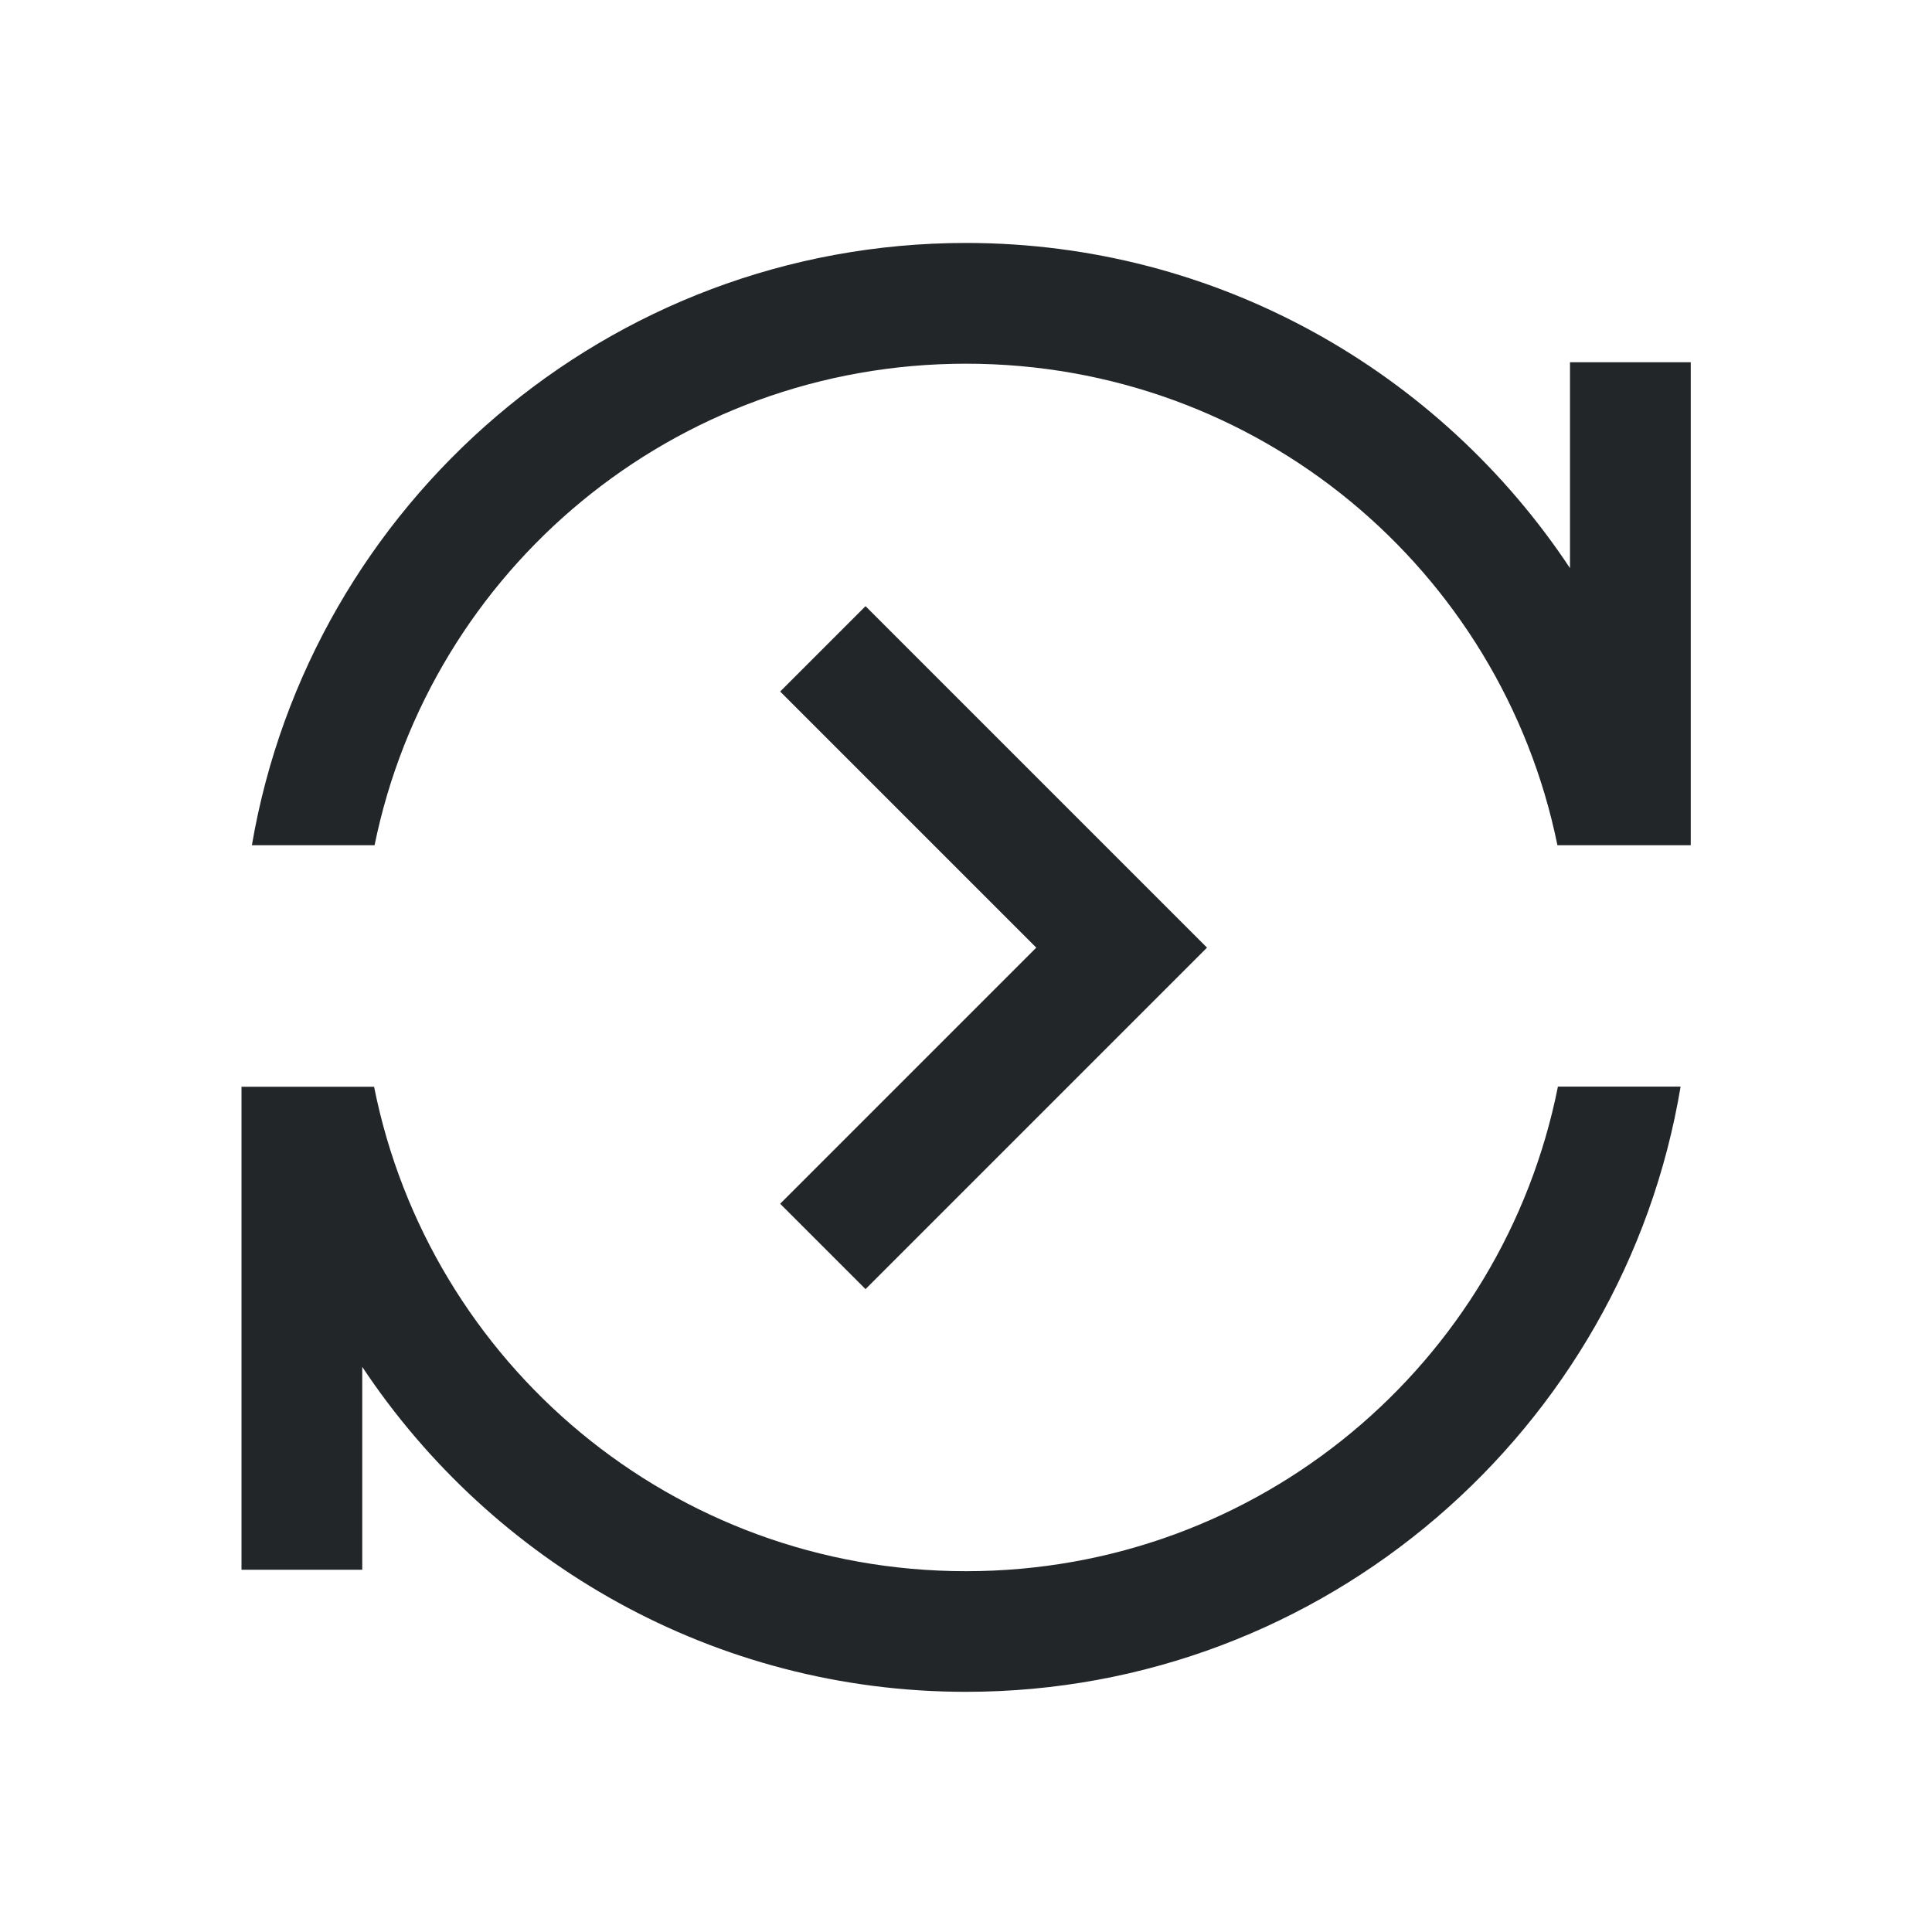<?xml version="1.0" encoding="UTF-8" standalone="no"?>
<svg
   viewBox="0 0 16 16"
   version="1.1"
   id="svg6"
   sodipodi:docname="ct_replace_again.svg"
   inkscape:version="1.1 (c68e22c387, 2021-05-23)"
   xmlns:inkscape="http://www.inkscape.org/namespaces/inkscape"
   xmlns:sodipodi="http://sodipodi.sourceforge.net/DTD/sodipodi-0.dtd"
   xmlns="http://www.w3.org/2000/svg"
   xmlns:svg="http://www.w3.org/2000/svg">
  <sodipodi:namedview
     id="namedview8"
     pagecolor="#ffffff"
     bordercolor="#666666"
     borderopacity="1.0"
     inkscape:pageshadow="2"
     inkscape:pageopacity="0.0"
     inkscape:pagecheckerboard="0"
     showgrid="true"
     inkscape:zoom="23.59375"
     inkscape:cx="8.6463576"
     inkscape:cy="9.4940397"
     inkscape:window-width="1826"
     inkscape:window-height="1046"
     inkscape:window-x="83"
     inkscape:window-y="-11"
     inkscape:window-maximized="1"
     inkscape:current-layer="svg6">
    <inkscape:grid
       type="xygrid"
       id="grid825" />
  </sodipodi:namedview>
  <defs
     id="defs3051">
    <inkscape:path-effect
       effect="simplify"
       id="path-effect1264"
       is_visible="true"
       lpeversion="1"
       steps="1"
       threshold="0"
       smooth_angles="360"
       helper_size="0"
       simplify_individual_paths="false"
       simplify_just_coalesce="false" />
    <inkscape:path-effect
       effect="simplify"
       id="path-effect1260"
       is_visible="true"
       lpeversion="1"
       steps="1"
       threshold="0"
       smooth_angles="360"
       helper_size="0"
       simplify_individual_paths="false"
       simplify_just_coalesce="false" />
    <style
       type="text/css"
       id="current-color-scheme">
      .ColorScheme-Text {
        color:#232629;
      }
      </style>
  </defs>
  <path
     d="m 7.168,5.02 -0.707,0.707 0.949,0.949 1.172,1.172 -1.172,1.172 -0.949,0.949 0.707,0.707 L 8.117,9.727 9.996,7.848 8.117,5.969 Z"
     style="color:#232629;fill:currentColor;fill-opacity:1;stroke:none"
     id="path868" />
  <path
     id="path845"
     style="color:#000000;fill:#232629;fill-opacity:1;-inkscape-stroke:none"
     d="M 8,2.012 C 5.037,2.012 2.569,4.172 2.086,7 h 1.016 C 3.567,4.72 5.579,3.012 8,3.012 10.421,3.012 12.433,4.72 12.898,7 h 0.104 0.912 0.088 V 3 h -1 V 4.705 C 11.927,3.084 10.086,2.012 8,2.012 Z M 2,9 v 4 h 1 v -1.68 c 1.076,1.62 2.915,2.691 5,2.691 2.971,0 5.445,-2.173 5.918,-5.012 H 12.902 C 12.445,11.292 10.429,13.012 8,13.012 5.571,13.012 3.555,11.292 3.098,9 H 3 2.082 Z" />
</svg>
